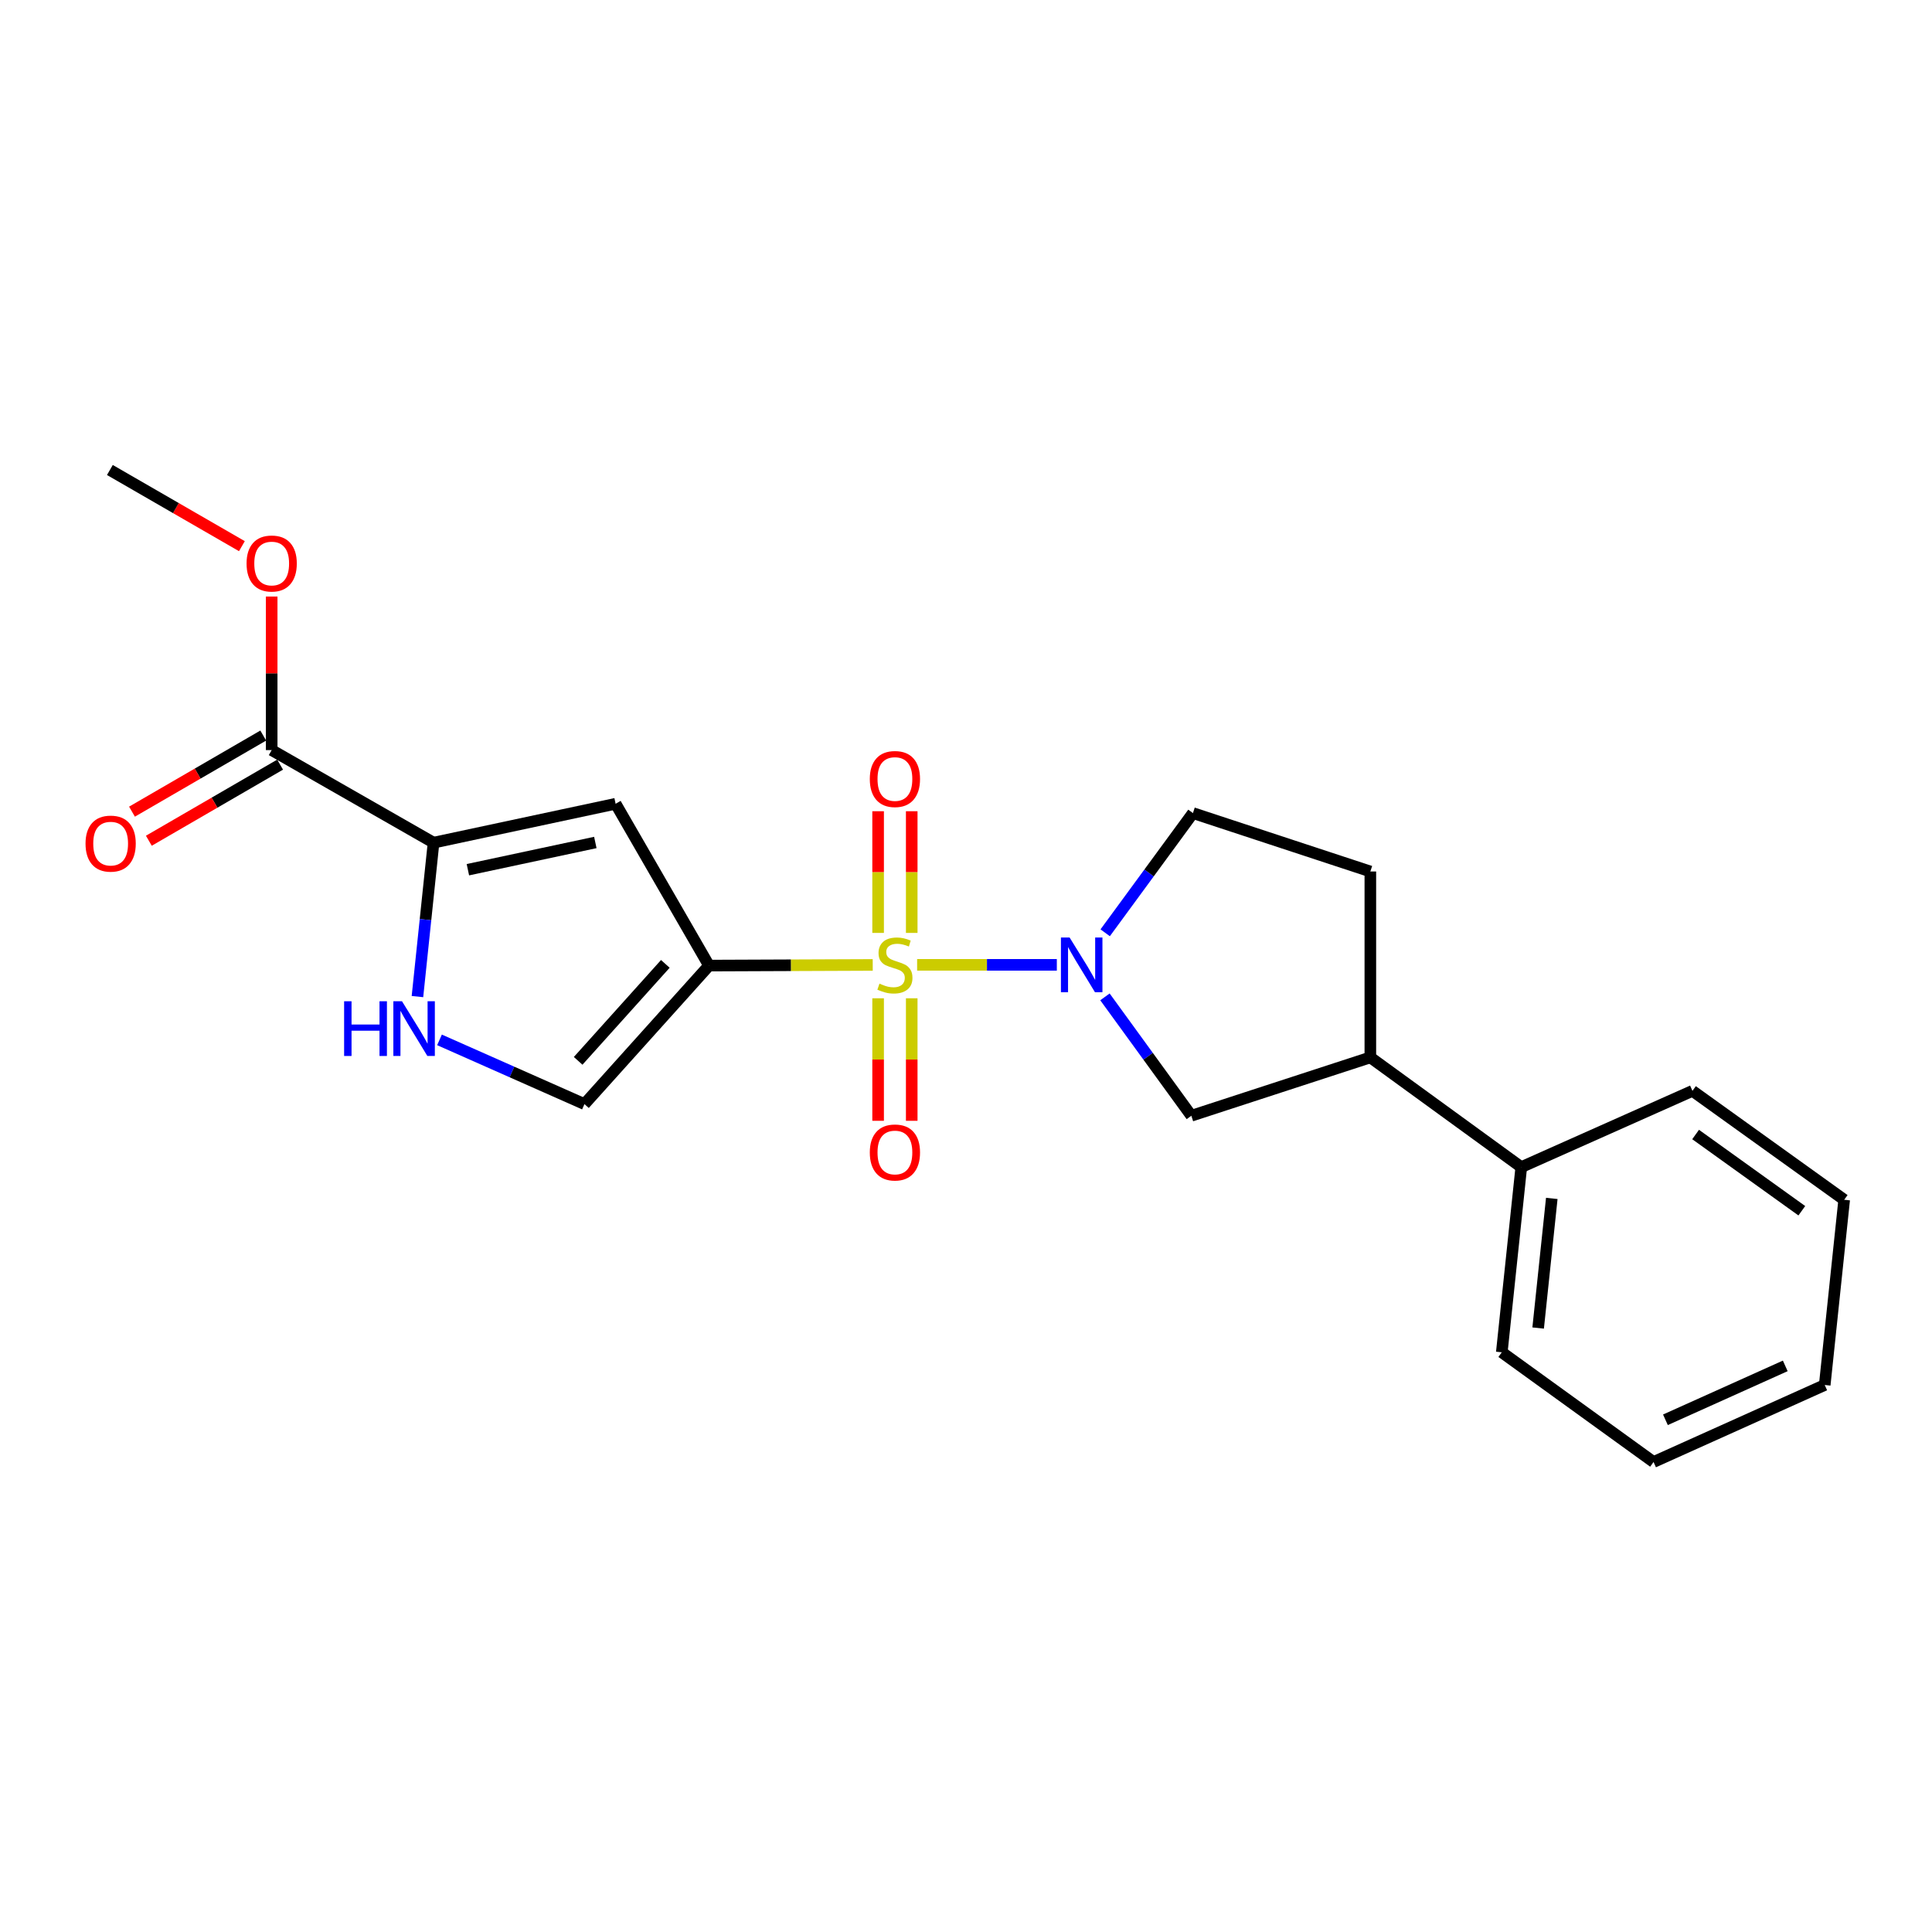 <?xml version='1.0' encoding='iso-8859-1'?>
<svg version='1.1' baseProfile='full'
              xmlns='http://www.w3.org/2000/svg'
                      xmlns:rdkit='http://www.rdkit.org/xml'
                      xmlns:xlink='http://www.w3.org/1999/xlink'
                  xml:space='preserve'
width='1000px' height='1000px' viewBox='0 0 1000 1000'>
<!-- END OF HEADER -->
<rect style='opacity:1.0;fill:#FFFFFF;stroke:none' width='1000' height='1000' x='0' y='0'> </rect>
<path class='bond-0' d='M 451.722,499.447 L 409.352,499.617' style='fill:none;fill-rule:evenodd;stroke:#CCCC00;stroke-width:6px;stroke-linecap:butt;stroke-linejoin:miter;stroke-opacity:1' />
<path class='bond-0' d='M 409.352,499.617 L 366.982,499.787' style='fill:none;fill-rule:evenodd;stroke:#000000;stroke-width:6px;stroke-linecap:butt;stroke-linejoin:miter;stroke-opacity:1' />
<path class='bond-1' d='M 474.705,499.401 L 510.857,499.401' style='fill:none;fill-rule:evenodd;stroke:#CCCC00;stroke-width:6px;stroke-linecap:butt;stroke-linejoin:miter;stroke-opacity:1' />
<path class='bond-1' d='M 510.857,499.401 L 547.009,499.401' style='fill:none;fill-rule:evenodd;stroke:#0000FF;stroke-width:6px;stroke-linecap:butt;stroke-linejoin:miter;stroke-opacity:1' />
<path class='bond-8' d='M 471.908,482.874 L 471.908,451.382' style='fill:none;fill-rule:evenodd;stroke:#CCCC00;stroke-width:6px;stroke-linecap:butt;stroke-linejoin:miter;stroke-opacity:1' />
<path class='bond-8' d='M 471.908,451.382 L 471.908,419.89' style='fill:none;fill-rule:evenodd;stroke:#FF0000;stroke-width:6px;stroke-linecap:butt;stroke-linejoin:miter;stroke-opacity:1' />
<path class='bond-8' d='M 454.509,482.874 L 454.509,451.382' style='fill:none;fill-rule:evenodd;stroke:#CCCC00;stroke-width:6px;stroke-linecap:butt;stroke-linejoin:miter;stroke-opacity:1' />
<path class='bond-8' d='M 454.509,451.382 L 454.509,419.89' style='fill:none;fill-rule:evenodd;stroke:#FF0000;stroke-width:6px;stroke-linecap:butt;stroke-linejoin:miter;stroke-opacity:1' />
<path class='bond-9' d='M 454.509,516.707 L 454.509,548.416' style='fill:none;fill-rule:evenodd;stroke:#CCCC00;stroke-width:6px;stroke-linecap:butt;stroke-linejoin:miter;stroke-opacity:1' />
<path class='bond-9' d='M 454.509,548.416 L 454.509,580.125' style='fill:none;fill-rule:evenodd;stroke:#FF0000;stroke-width:6px;stroke-linecap:butt;stroke-linejoin:miter;stroke-opacity:1' />
<path class='bond-9' d='M 471.908,516.707 L 471.908,548.416' style='fill:none;fill-rule:evenodd;stroke:#CCCC00;stroke-width:6px;stroke-linecap:butt;stroke-linejoin:miter;stroke-opacity:1' />
<path class='bond-9' d='M 471.908,548.416 L 471.908,580.125' style='fill:none;fill-rule:evenodd;stroke:#FF0000;stroke-width:6px;stroke-linecap:butt;stroke-linejoin:miter;stroke-opacity:1' />
<path class='bond-2' d='M 366.982,499.787 L 318.642,416.031' style='fill:none;fill-rule:evenodd;stroke:#000000;stroke-width:6px;stroke-linecap:butt;stroke-linejoin:miter;stroke-opacity:1' />
<path class='bond-5' d='M 366.982,499.787 L 302.519,571.481' style='fill:none;fill-rule:evenodd;stroke:#000000;stroke-width:6px;stroke-linecap:butt;stroke-linejoin:miter;stroke-opacity:1' />
<path class='bond-5' d='M 344.375,498.908 L 299.25,549.094' style='fill:none;fill-rule:evenodd;stroke:#000000;stroke-width:6px;stroke-linecap:butt;stroke-linejoin:miter;stroke-opacity:1' />
<path class='bond-7' d='M 571.922,515.975 L 594.28,546.744' style='fill:none;fill-rule:evenodd;stroke:#0000FF;stroke-width:6px;stroke-linecap:butt;stroke-linejoin:miter;stroke-opacity:1' />
<path class='bond-7' d='M 594.28,546.744 L 616.638,577.512' style='fill:none;fill-rule:evenodd;stroke:#000000;stroke-width:6px;stroke-linecap:butt;stroke-linejoin:miter;stroke-opacity:1' />
<path class='bond-11' d='M 572.044,482.806 L 594.752,451.83' style='fill:none;fill-rule:evenodd;stroke:#0000FF;stroke-width:6px;stroke-linecap:butt;stroke-linejoin:miter;stroke-opacity:1' />
<path class='bond-11' d='M 594.752,451.83 L 617.46,420.854' style='fill:none;fill-rule:evenodd;stroke:#000000;stroke-width:6px;stroke-linecap:butt;stroke-linejoin:miter;stroke-opacity:1' />
<path class='bond-3' d='M 318.642,416.031 L 224.407,436.165' style='fill:none;fill-rule:evenodd;stroke:#000000;stroke-width:6px;stroke-linecap:butt;stroke-linejoin:miter;stroke-opacity:1' />
<path class='bond-3' d='M 308.142,436.066 L 242.178,450.16' style='fill:none;fill-rule:evenodd;stroke:#000000;stroke-width:6px;stroke-linecap:butt;stroke-linejoin:miter;stroke-opacity:1' />
<path class='bond-6' d='M 224.407,436.165 L 140.622,388.25' style='fill:none;fill-rule:evenodd;stroke:#000000;stroke-width:6px;stroke-linecap:butt;stroke-linejoin:miter;stroke-opacity:1' />
<path class='bond-23' d='M 224.407,436.165 L 220.239,475.998' style='fill:none;fill-rule:evenodd;stroke:#000000;stroke-width:6px;stroke-linecap:butt;stroke-linejoin:miter;stroke-opacity:1' />
<path class='bond-23' d='M 220.239,475.998 L 216.07,515.831' style='fill:none;fill-rule:evenodd;stroke:#0000FF;stroke-width:6px;stroke-linecap:butt;stroke-linejoin:miter;stroke-opacity:1' />
<path class='bond-4' d='M 227.486,538.237 L 265.003,554.859' style='fill:none;fill-rule:evenodd;stroke:#0000FF;stroke-width:6px;stroke-linecap:butt;stroke-linejoin:miter;stroke-opacity:1' />
<path class='bond-4' d='M 265.003,554.859 L 302.519,571.481' style='fill:none;fill-rule:evenodd;stroke:#000000;stroke-width:6px;stroke-linecap:butt;stroke-linejoin:miter;stroke-opacity:1' />
<path class='bond-12' d='M 136.258,380.724 L 102.287,400.418' style='fill:none;fill-rule:evenodd;stroke:#000000;stroke-width:6px;stroke-linecap:butt;stroke-linejoin:miter;stroke-opacity:1' />
<path class='bond-12' d='M 102.287,400.418 L 68.316,420.112' style='fill:none;fill-rule:evenodd;stroke:#FF0000;stroke-width:6px;stroke-linecap:butt;stroke-linejoin:miter;stroke-opacity:1' />
<path class='bond-12' d='M 144.985,395.776 L 111.014,415.47' style='fill:none;fill-rule:evenodd;stroke:#000000;stroke-width:6px;stroke-linecap:butt;stroke-linejoin:miter;stroke-opacity:1' />
<path class='bond-12' d='M 111.014,415.47 L 77.043,435.164' style='fill:none;fill-rule:evenodd;stroke:#FF0000;stroke-width:6px;stroke-linecap:butt;stroke-linejoin:miter;stroke-opacity:1' />
<path class='bond-15' d='M 140.622,388.25 L 140.622,348.508' style='fill:none;fill-rule:evenodd;stroke:#000000;stroke-width:6px;stroke-linecap:butt;stroke-linejoin:miter;stroke-opacity:1' />
<path class='bond-15' d='M 140.622,348.508 L 140.622,308.766' style='fill:none;fill-rule:evenodd;stroke:#FF0000;stroke-width:6px;stroke-linecap:butt;stroke-linejoin:miter;stroke-opacity:1' />
<path class='bond-10' d='M 616.638,577.512 L 709.288,547.306' style='fill:none;fill-rule:evenodd;stroke:#000000;stroke-width:6px;stroke-linecap:butt;stroke-linejoin:miter;stroke-opacity:1' />
<path class='bond-14' d='M 709.288,547.306 L 787.409,604.104' style='fill:none;fill-rule:evenodd;stroke:#000000;stroke-width:6px;stroke-linecap:butt;stroke-linejoin:miter;stroke-opacity:1' />
<path class='bond-22' d='M 709.288,547.306 L 709.288,451.08' style='fill:none;fill-rule:evenodd;stroke:#000000;stroke-width:6px;stroke-linecap:butt;stroke-linejoin:miter;stroke-opacity:1' />
<path class='bond-13' d='M 617.46,420.854 L 709.288,451.08' style='fill:none;fill-rule:evenodd;stroke:#000000;stroke-width:6px;stroke-linecap:butt;stroke-linejoin:miter;stroke-opacity:1' />
<path class='bond-16' d='M 787.409,604.104 L 777.327,699.943' style='fill:none;fill-rule:evenodd;stroke:#000000;stroke-width:6px;stroke-linecap:butt;stroke-linejoin:miter;stroke-opacity:1' />
<path class='bond-16' d='M 803.2,620.3 L 796.143,687.388' style='fill:none;fill-rule:evenodd;stroke:#000000;stroke-width:6px;stroke-linecap:butt;stroke-linejoin:miter;stroke-opacity:1' />
<path class='bond-17' d='M 787.409,604.104 L 876.008,564.628' style='fill:none;fill-rule:evenodd;stroke:#000000;stroke-width:6px;stroke-linecap:butt;stroke-linejoin:miter;stroke-opacity:1' />
<path class='bond-18' d='M 125.204,282.694 L 91.039,262.981' style='fill:none;fill-rule:evenodd;stroke:#FF0000;stroke-width:6px;stroke-linecap:butt;stroke-linejoin:miter;stroke-opacity:1' />
<path class='bond-18' d='M 91.039,262.981 L 56.874,243.269' style='fill:none;fill-rule:evenodd;stroke:#000000;stroke-width:6px;stroke-linecap:butt;stroke-linejoin:miter;stroke-opacity:1' />
<path class='bond-20' d='M 777.327,699.943 L 855.874,756.731' style='fill:none;fill-rule:evenodd;stroke:#000000;stroke-width:6px;stroke-linecap:butt;stroke-linejoin:miter;stroke-opacity:1' />
<path class='bond-19' d='M 876.008,564.628 L 954.545,621' style='fill:none;fill-rule:evenodd;stroke:#000000;stroke-width:6px;stroke-linecap:butt;stroke-linejoin:miter;stroke-opacity:1' />
<path class='bond-19' d='M 877.643,587.218 L 932.619,626.679' style='fill:none;fill-rule:evenodd;stroke:#000000;stroke-width:6px;stroke-linecap:butt;stroke-linejoin:miter;stroke-opacity:1' />
<path class='bond-21' d='M 954.545,621 L 944.473,716.869' style='fill:none;fill-rule:evenodd;stroke:#000000;stroke-width:6px;stroke-linecap:butt;stroke-linejoin:miter;stroke-opacity:1' />
<path class='bond-24' d='M 855.874,756.731 L 944.473,716.869' style='fill:none;fill-rule:evenodd;stroke:#000000;stroke-width:6px;stroke-linecap:butt;stroke-linejoin:miter;stroke-opacity:1' />
<path class='bond-24' d='M 862.025,734.885 L 924.045,706.981' style='fill:none;fill-rule:evenodd;stroke:#000000;stroke-width:6px;stroke-linecap:butt;stroke-linejoin:miter;stroke-opacity:1' />
<path  class='atom-0' d='M 455.208 509.121
Q 455.528 509.241, 456.848 509.801
Q 458.168 510.361, 459.608 510.721
Q 461.088 511.041, 462.528 511.041
Q 465.208 511.041, 466.768 509.761
Q 468.328 508.441, 468.328 506.161
Q 468.328 504.601, 467.528 503.641
Q 466.768 502.681, 465.568 502.161
Q 464.368 501.641, 462.368 501.041
Q 459.848 500.281, 458.328 499.561
Q 456.848 498.841, 455.768 497.321
Q 454.728 495.801, 454.728 493.241
Q 454.728 489.681, 457.128 487.481
Q 459.568 485.281, 464.368 485.281
Q 467.648 485.281, 471.368 486.841
L 470.448 489.921
Q 467.048 488.521, 464.488 488.521
Q 461.728 488.521, 460.208 489.681
Q 458.688 490.801, 458.728 492.761
Q 458.728 494.281, 459.488 495.201
Q 460.288 496.121, 461.408 496.641
Q 462.568 497.161, 464.488 497.761
Q 467.048 498.561, 468.568 499.361
Q 470.088 500.161, 471.168 501.801
Q 472.288 503.401, 472.288 506.161
Q 472.288 510.081, 469.648 512.201
Q 467.048 514.281, 462.688 514.281
Q 460.168 514.281, 458.248 513.721
Q 456.368 513.201, 454.128 512.281
L 455.208 509.121
' fill='#CCCC00'/>
<path  class='atom-2' d='M 553.619 485.241
L 562.899 500.241
Q 563.819 501.721, 565.299 504.401
Q 566.779 507.081, 566.859 507.241
L 566.859 485.241
L 570.619 485.241
L 570.619 513.561
L 566.739 513.561
L 556.779 497.161
Q 555.619 495.241, 554.379 493.041
Q 553.179 490.841, 552.819 490.161
L 552.819 513.561
L 549.139 513.561
L 549.139 485.241
L 553.619 485.241
' fill='#0000FF'/>
<path  class='atom-5' d='M 178.115 518.25
L 181.955 518.25
L 181.955 530.29
L 196.435 530.29
L 196.435 518.25
L 200.275 518.25
L 200.275 546.57
L 196.435 546.57
L 196.435 533.49
L 181.955 533.49
L 181.955 546.57
L 178.115 546.57
L 178.115 518.25
' fill='#0000FF'/>
<path  class='atom-5' d='M 208.075 518.25
L 217.355 533.25
Q 218.275 534.73, 219.755 537.41
Q 221.235 540.09, 221.315 540.25
L 221.315 518.25
L 225.075 518.25
L 225.075 546.57
L 221.195 546.57
L 211.235 530.17
Q 210.075 528.25, 208.835 526.05
Q 207.635 523.85, 207.275 523.17
L 207.275 546.57
L 203.595 546.57
L 203.595 518.25
L 208.075 518.25
' fill='#0000FF'/>
<path  class='atom-9' d='M 450.208 403.216
Q 450.208 396.416, 453.568 392.616
Q 456.928 388.816, 463.208 388.816
Q 469.488 388.816, 472.848 392.616
Q 476.208 396.416, 476.208 403.216
Q 476.208 410.096, 472.808 414.016
Q 469.408 417.896, 463.208 417.896
Q 456.968 417.896, 453.568 414.016
Q 450.208 410.136, 450.208 403.216
M 463.208 414.696
Q 467.528 414.696, 469.848 411.816
Q 472.208 408.896, 472.208 403.216
Q 472.208 397.656, 469.848 394.856
Q 467.528 392.016, 463.208 392.016
Q 458.888 392.016, 456.528 394.816
Q 454.208 397.616, 454.208 403.216
Q 454.208 408.936, 456.528 411.816
Q 458.888 414.696, 463.208 414.696
' fill='#FF0000'/>
<path  class='atom-10' d='M 450.208 596.519
Q 450.208 589.719, 453.568 585.919
Q 456.928 582.119, 463.208 582.119
Q 469.488 582.119, 472.848 585.919
Q 476.208 589.719, 476.208 596.519
Q 476.208 603.399, 472.808 607.319
Q 469.408 611.199, 463.208 611.199
Q 456.968 611.199, 453.568 607.319
Q 450.208 603.439, 450.208 596.519
M 463.208 607.999
Q 467.528 607.999, 469.848 605.119
Q 472.208 602.199, 472.208 596.519
Q 472.208 590.959, 469.848 588.159
Q 467.528 585.319, 463.208 585.319
Q 458.888 585.319, 456.528 588.119
Q 454.208 590.919, 454.208 596.519
Q 454.208 602.239, 456.528 605.119
Q 458.888 607.999, 463.208 607.999
' fill='#FF0000'/>
<path  class='atom-13' d='M 44.271 436.651
Q 44.271 429.851, 47.631 426.051
Q 50.991 422.251, 57.271 422.251
Q 63.551 422.251, 66.911 426.051
Q 70.271 429.851, 70.271 436.651
Q 70.271 443.531, 66.871 447.451
Q 63.471 451.331, 57.271 451.331
Q 51.031 451.331, 47.631 447.451
Q 44.271 443.571, 44.271 436.651
M 57.271 448.131
Q 61.591 448.131, 63.911 445.251
Q 66.271 442.331, 66.271 436.651
Q 66.271 431.091, 63.911 428.291
Q 61.591 425.451, 57.271 425.451
Q 52.951 425.451, 50.591 428.251
Q 48.271 431.051, 48.271 436.651
Q 48.271 442.371, 50.591 445.251
Q 52.951 448.131, 57.271 448.131
' fill='#FF0000'/>
<path  class='atom-16' d='M 127.622 291.669
Q 127.622 284.869, 130.982 281.069
Q 134.342 277.269, 140.622 277.269
Q 146.902 277.269, 150.262 281.069
Q 153.622 284.869, 153.622 291.669
Q 153.622 298.549, 150.222 302.469
Q 146.822 306.349, 140.622 306.349
Q 134.382 306.349, 130.982 302.469
Q 127.622 298.589, 127.622 291.669
M 140.622 303.149
Q 144.942 303.149, 147.262 300.269
Q 149.622 297.349, 149.622 291.669
Q 149.622 286.109, 147.262 283.309
Q 144.942 280.469, 140.622 280.469
Q 136.302 280.469, 133.942 283.269
Q 131.622 286.069, 131.622 291.669
Q 131.622 297.389, 133.942 300.269
Q 136.302 303.149, 140.622 303.149
' fill='#FF0000'/>
</svg>
